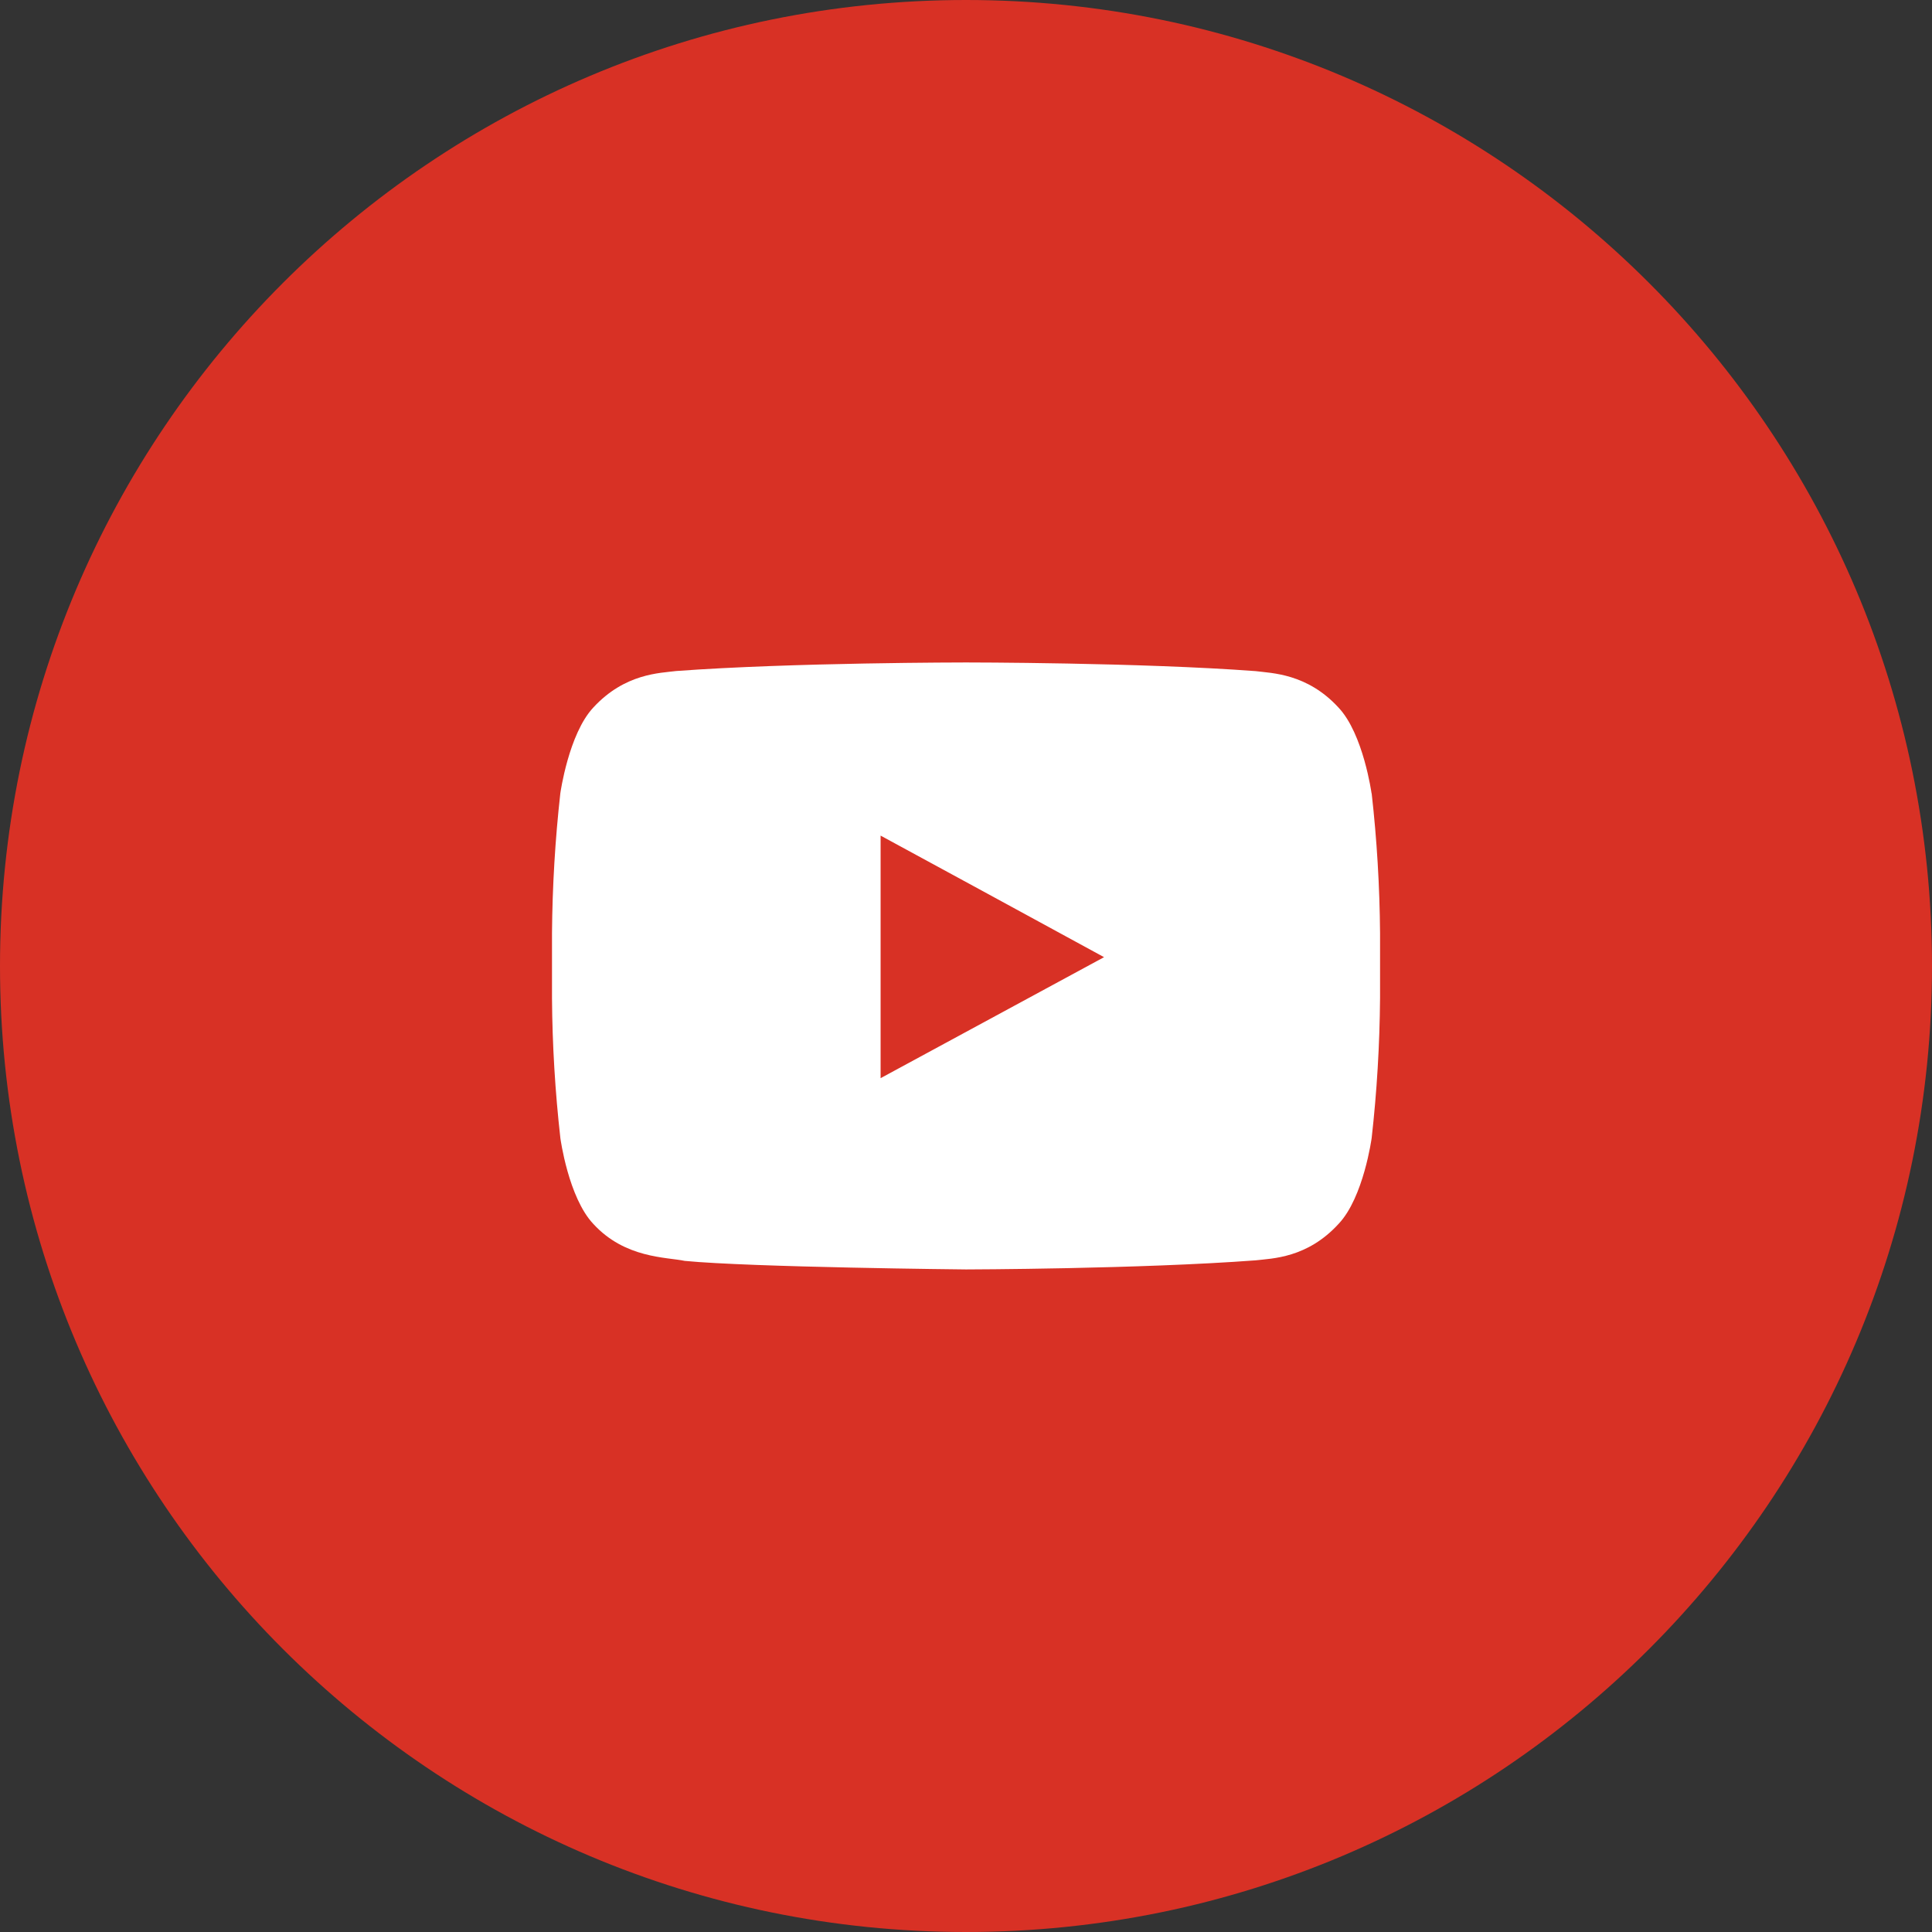 <?xml version="1.0" encoding="utf-8"?>
<!-- Generator: Adobe Illustrator 22.0.1, SVG Export Plug-In . SVG Version: 6.00 Build 0)  -->
<svg version="1.1" id="Слой_1" xmlns="http://www.w3.org/2000/svg" xmlns:xlink="http://www.w3.org/1999/xlink" x="0px" y="0px"
	 width="35px" height="35px" viewBox="0 0 35 35" style="enable-background:new 0 0 35 35;" xml:space="preserve">
<rect x="0" y="0" width="35" height="35" fill="#333333" stroke="none"/>
<style type="text/css">
	.st0{fill:#D83125;}
	.st1{fill:#FFFFFF;}
</style>
<path class="st0" d="M17.5,0C7.835,0,0,7.835,0,17.5S7.835,35,17.5,35C27.165,35,35,27.165,35,17.5S27.165,0,17.5,0L17.5,0z"/>
<path class="st1" d="M20.001,17.34l-4.048,2.192v-3.371v-1.023l1.826,0.992L20.001,17.34z M24.847,14.373
	c0,0-0.148-1.076-0.598-1.554c-0.569-0.62-1.21-0.623-1.502-0.661c-2.098-0.157-5.247-0.157-5.247-0.157l0,0
	c0,0-3.15,0-5.249,0.155c-0.293,0.038-0.93,0.041-1.502,0.661c-0.448,0.478-0.598,1.554-0.598,1.554
	c-0.094,0.84-0.144,1.685-0.151,2.53v1.186c0.006,0.846,0.057,1.692,0.152,2.533c0,0,0.145,1.076,0.598,1.554
	c0.573,0.624,1.323,0.598,1.654,0.668c1.198,0.117,5.096,0.155,5.096,0.155s3.15-0.007,5.249-0.165
	c0.293-0.035,0.933-0.038,1.502-0.662c0.452-0.478,0.598-1.554,0.598-1.554c0.095-0.841,0.145-1.687,0.152-2.533
	v-1.182c-0.007-0.845-0.057-1.689-0.152-2.529L24.847,14.373z"/>
</svg>

